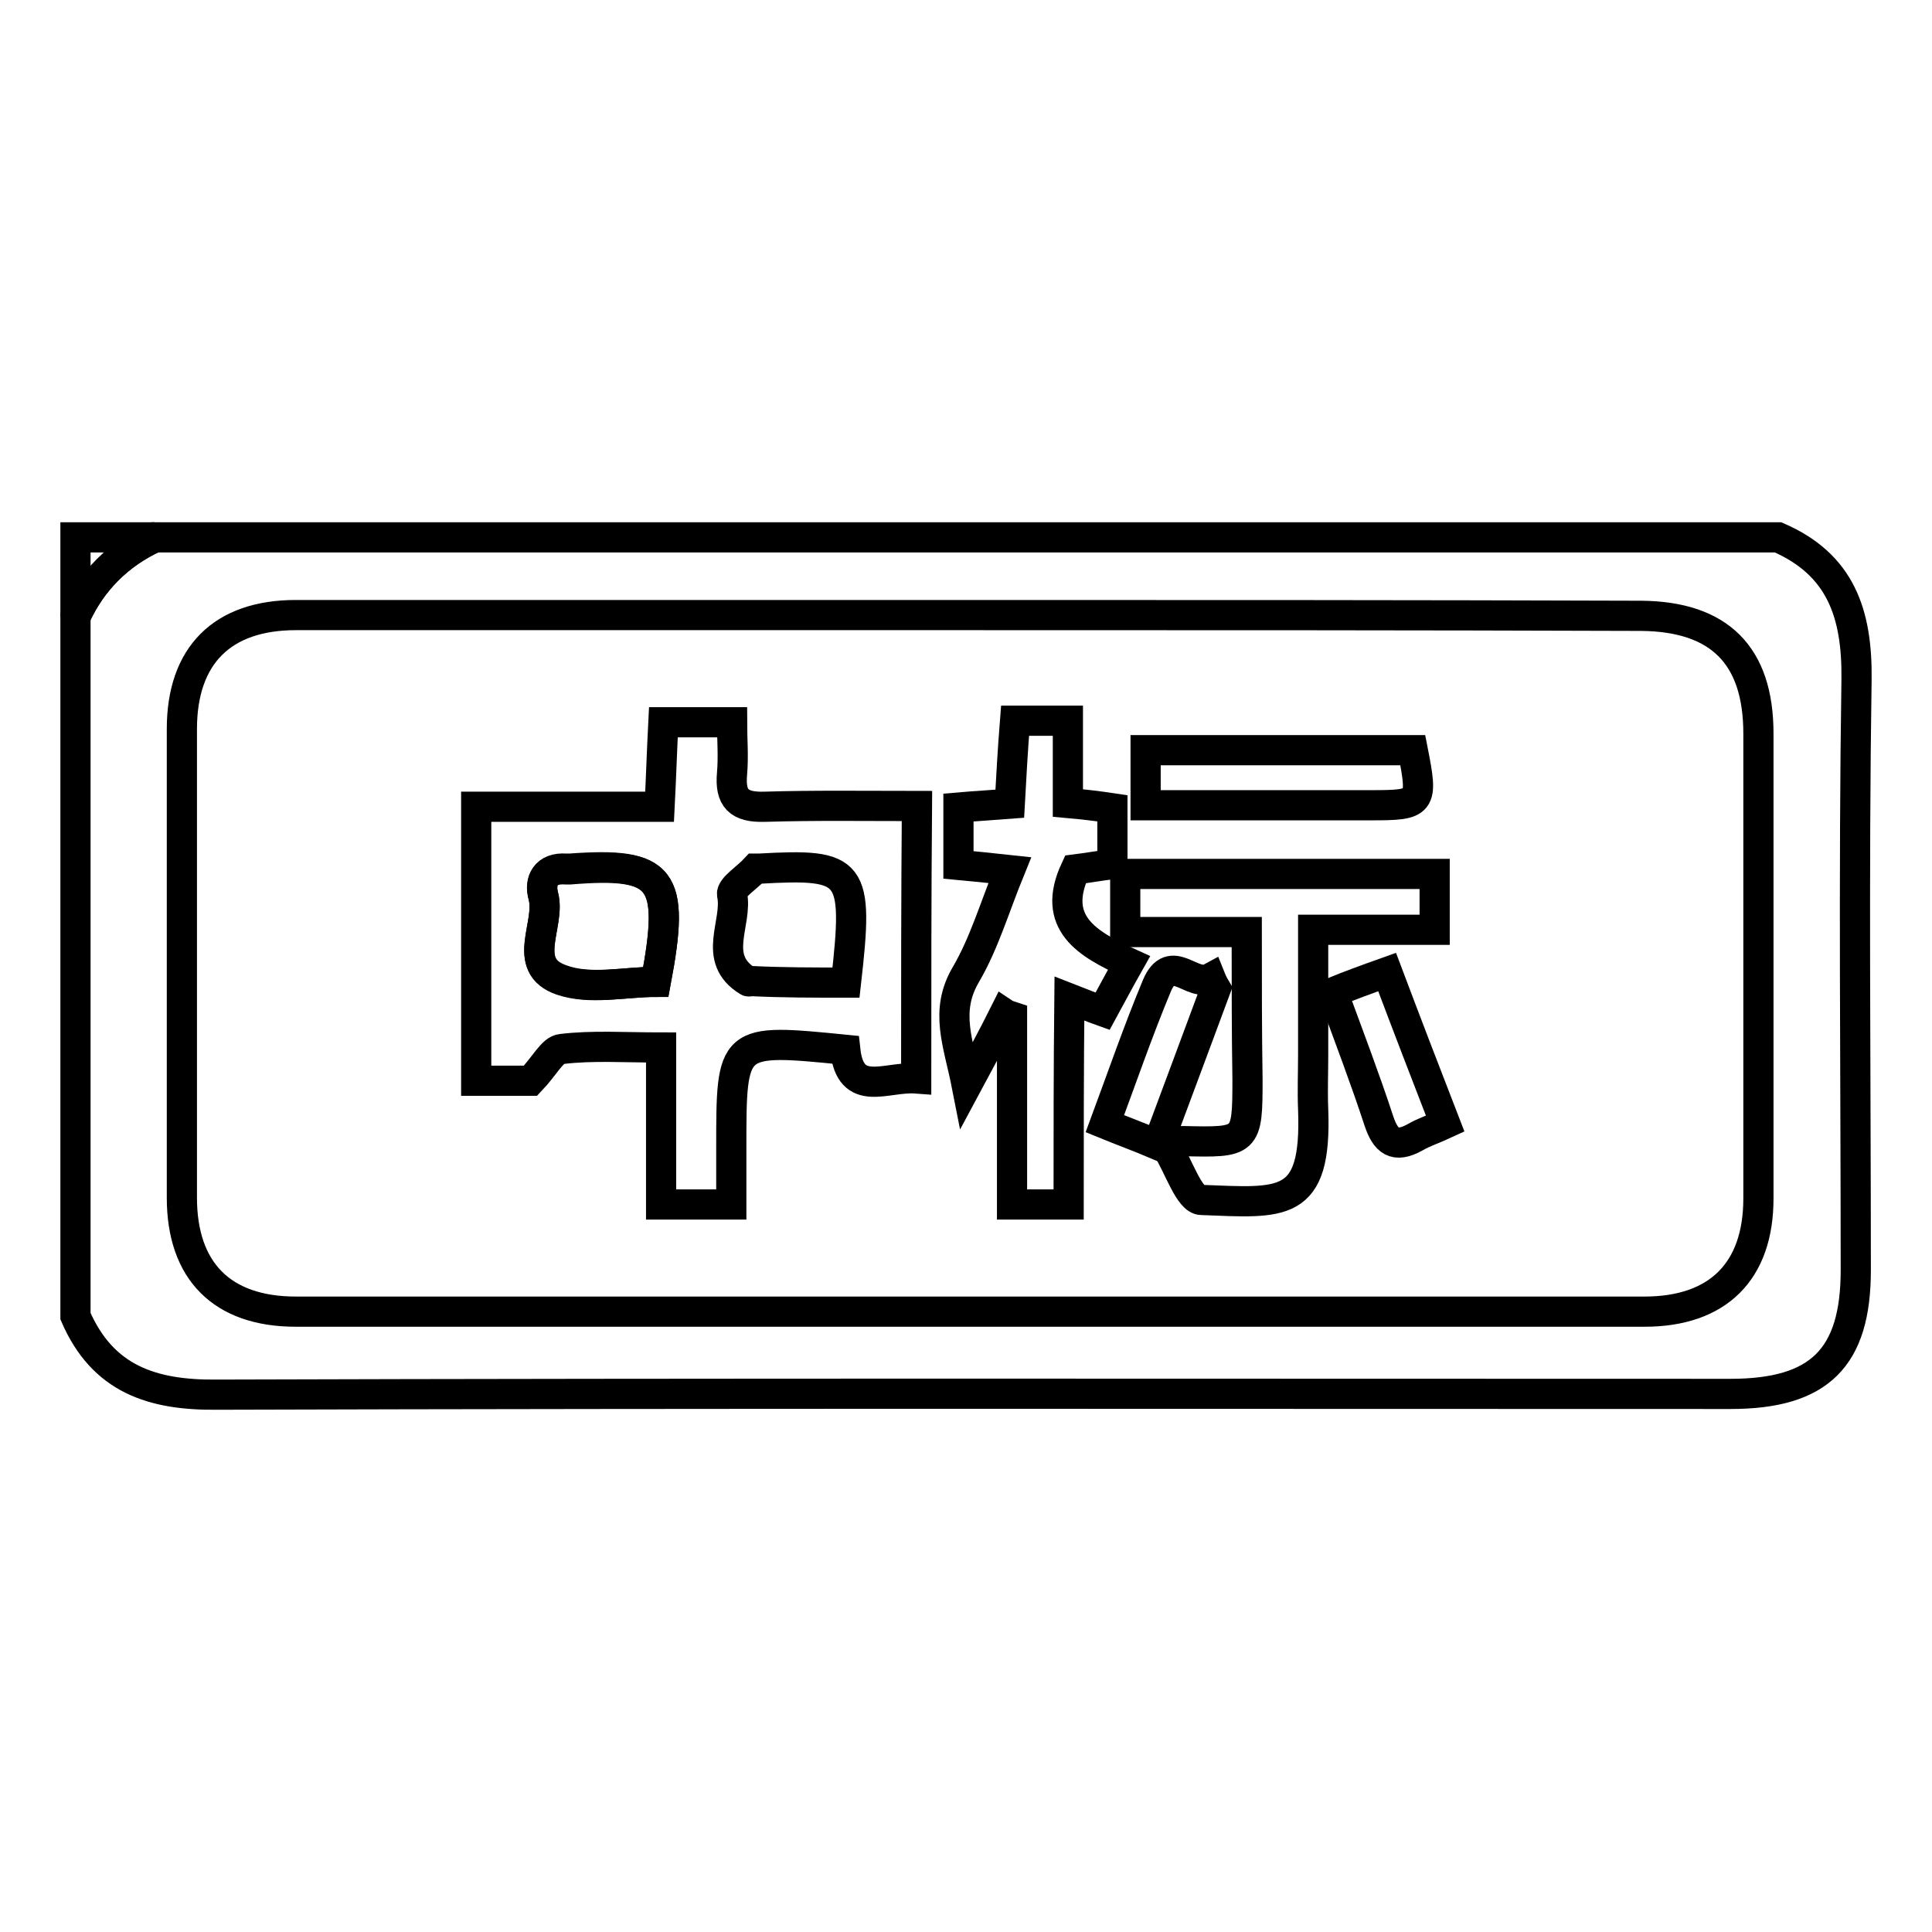 <?xml version="1.0" encoding="utf-8"?>
<!-- Svg Vector Icons : http://www.onlinewebfonts.com/icon -->
<!DOCTYPE svg PUBLIC "-//W3C//DTD SVG 1.1//EN" "http://www.w3.org/Graphics/SVG/1.1/DTD/svg11.dtd">
<svg version="1.1" xmlns="http://www.w3.org/2000/svg" xmlns:xlink="http://www.w3.org/1999/xlink" x="0px" y="0px" viewBox="0 0 256 256" enable-background="new 0 0 256 256" xml:space="preserve">
<g><g><path stroke-width="4" fill-opacity="0" stroke="#000000"  d="M10,174.4c0-30.9,0-61.8,0-92.7c2.2-4.8,5.8-8.3,10.5-10.5c71.7,0,143.4,0,215.1,0c8.3,3.6,10.5,10.1,10.4,18.8c-0.4,26.1-0.1,52.2-0.1,78.3c0,11.6-4.8,16.4-16.6,16.4c-66.8,0-133.7-0.1-200.5,0.1C20.1,184.9,13.6,182.7,10,174.4z M129,81.5c-29.9,0-59.9,0-89.8,0c-9.7,0-15.1,5.3-15.1,15.1c0,20.7,0,41.4,0,62.1c0,9.7,5.3,15.1,15.1,15.1c59.6,0,119.1,0,178.7,0c9.7,0,15.1-5.3,15.1-15c0-20.5,0-41.1,0-61.6c0-10.4-5.2-15.5-15.5-15.6C187.9,81.5,158.5,81.5,129,81.5z"/><path stroke-width="4" fill-opacity="0" stroke="#000000"  d="M20.5,71.2c-4.8,2.2-8.3,5.7-10.5,10.5c0-3.5,0-7,0-10.5C13.5,71.2,17,71.2,20.5,71.2z"/><path stroke-width="4" fill-opacity="0" stroke="#000000"  d="M121.4,142.9c-4-0.3-8.7,2.7-9.4-3.8c-15.1-1.5-15.1-1.5-15.1,13c0,2.4,0,4.7,0,7.5c-3.1,0-5.9,0-9.3,0c0-3.4,0-6.8,0-10.3c0-3.3,0-6.6,0-10.5c-4.8,0-9.1-0.3-13.2,0.2c-1.2,0.1-2.2,2.2-4.1,4.2c-1.5,0-4.2,0-7.2,0c0-12.1,0-23.9,0-36.3c8,0,15.8,0,24.3,0c0.2-3.9,0.3-7.3,0.5-11.2c2.8,0,5.5,0,9.1,0c0,2.1,0.2,4.5,0,6.8c-0.3,3.3,0.9,4.5,4.3,4.4c6.6-0.2,13.3-0.1,20.2-0.1C121.4,118.9,121.4,130.6,121.4,142.9z M86.9,130.1c2.6-13.8,1-15.9-11.4-15c-0.2,0-0.3,0-0.5,0c-2.7-0.2-3.5,1.6-3,3.6c1,3.8-3.1,9.2,2.4,11.1C78.2,131.2,82.8,130.1,86.9,130.1z M112.1,130.2c1.7-15,1-15.8-11.5-15.1c-0.2,0-0.4,0-0.5,0c-1.1,1.2-3.2,2.5-3.1,3.4c0.8,3.8-2.8,8.5,2.1,11.5c0.1,0.1,0.3,0,0.5,0C103.7,130.2,107.8,130.2,112.1,130.2z"/><path stroke-width="4" fill-opacity="0" stroke="#000000"  d="M141.6,159.6c-2.5,0-4.5,0-7.5,0c0-4.1,0-8.4,0-12.6c0-4.1,0-8.2,0-12.3c-0.3-0.1-0.7-0.2-1-0.4c-1.4,2.8-2.9,5.6-5,9.5c-1.1-5.6-3-9.8-0.1-14.7c2.4-4.1,3.8-8.9,5.8-13.8c-2.8-0.3-4.6-0.5-6.8-0.7c0-2.5,0-4.9,0-7.6c2.3-0.2,4.3-0.3,6.8-0.5c0.2-3.7,0.4-7.2,0.7-11c2.4,0,4.4,0,7,0c0,3.5,0,7.1,0,10.9c2.2,0.2,3.9,0.4,5.9,0.7c0,2.4,0,4.7,0,7.4c-1.6,0.2-3.3,0.5-4.9,0.7c-3.3,7.1,1.6,9.9,7.1,12.4c-1.3,2.3-2.3,4.2-3.5,6.4c-1.4-0.5-2.6-1-4.4-1.7C141.6,141.7,141.6,150.5,141.6,159.6z"/><path stroke-width="4" fill-opacity="0" stroke="#000000"  d="M165.2,123.5c-5.7,0-10.7,0-16.1,0c0-2.7,0-5,0-7.7c13.4,0,27,0,41,0c0,2.2,0,4.5,0,7.4c-5,0-10.2,0-16.1,0c0,5.9,0,11.3,0,16.6c0,2.4-0.1,4.8,0,7.2c0.5,13.2-4.1,12.4-14.8,12c-1.6,0-3-4.4-4.5-6.8c1.4-0.7,1.7-1,2-1c8.5,0.2,8.6,0.2,8.6-8.2C165.2,136.7,165.2,130.5,165.2,123.5z"/><path stroke-width="4" fill-opacity="0" stroke="#000000"  d="M187.2,99.4c1.4,7.1,1.2,7.3-5.6,7.3c-9.8,0-19.6,0-29.8,0c0-2.7,0-4.8,0-7.3C163.6,99.4,175.2,99.4,187.2,99.4z"/><path stroke-width="4" fill-opacity="0" stroke="#000000"  d="M183.8,128.8c2.6,6.9,5.1,13.4,7.7,20.1c-1.5,0.7-2.8,1.1-4,1.8c-2.7,1.5-3.9,0.5-4.8-2.2c-1.8-5.5-3.9-11-6.1-17C178.8,130.6,181,129.8,183.8,128.8z"/><path stroke-width="4" fill-opacity="0" stroke="#000000"  d="M161.1,131c-2.5,6.7-5,13.5-7.7,20.7c-2.6-1.1-4.8-1.9-7-2.8c2.3-6.2,4.4-12.3,6.9-18.3c1.9-4.5,4.7,0.3,7.1-1C160.6,130.1,160.8,130.5,161.1,131z"/><path stroke-width="4" fill-opacity="0" stroke="#000000"  d="M86.9,130.1c-4.1,0-8.7,1.1-12.5-0.2c-5.5-1.9-1.4-7.4-2.4-11.1c-0.6-2.1,0.3-3.8,3-3.6c0.2,0,0.3,0,0.5,0C87.9,114.2,89.5,116.3,86.9,130.1z"/></g></g>
</svg>